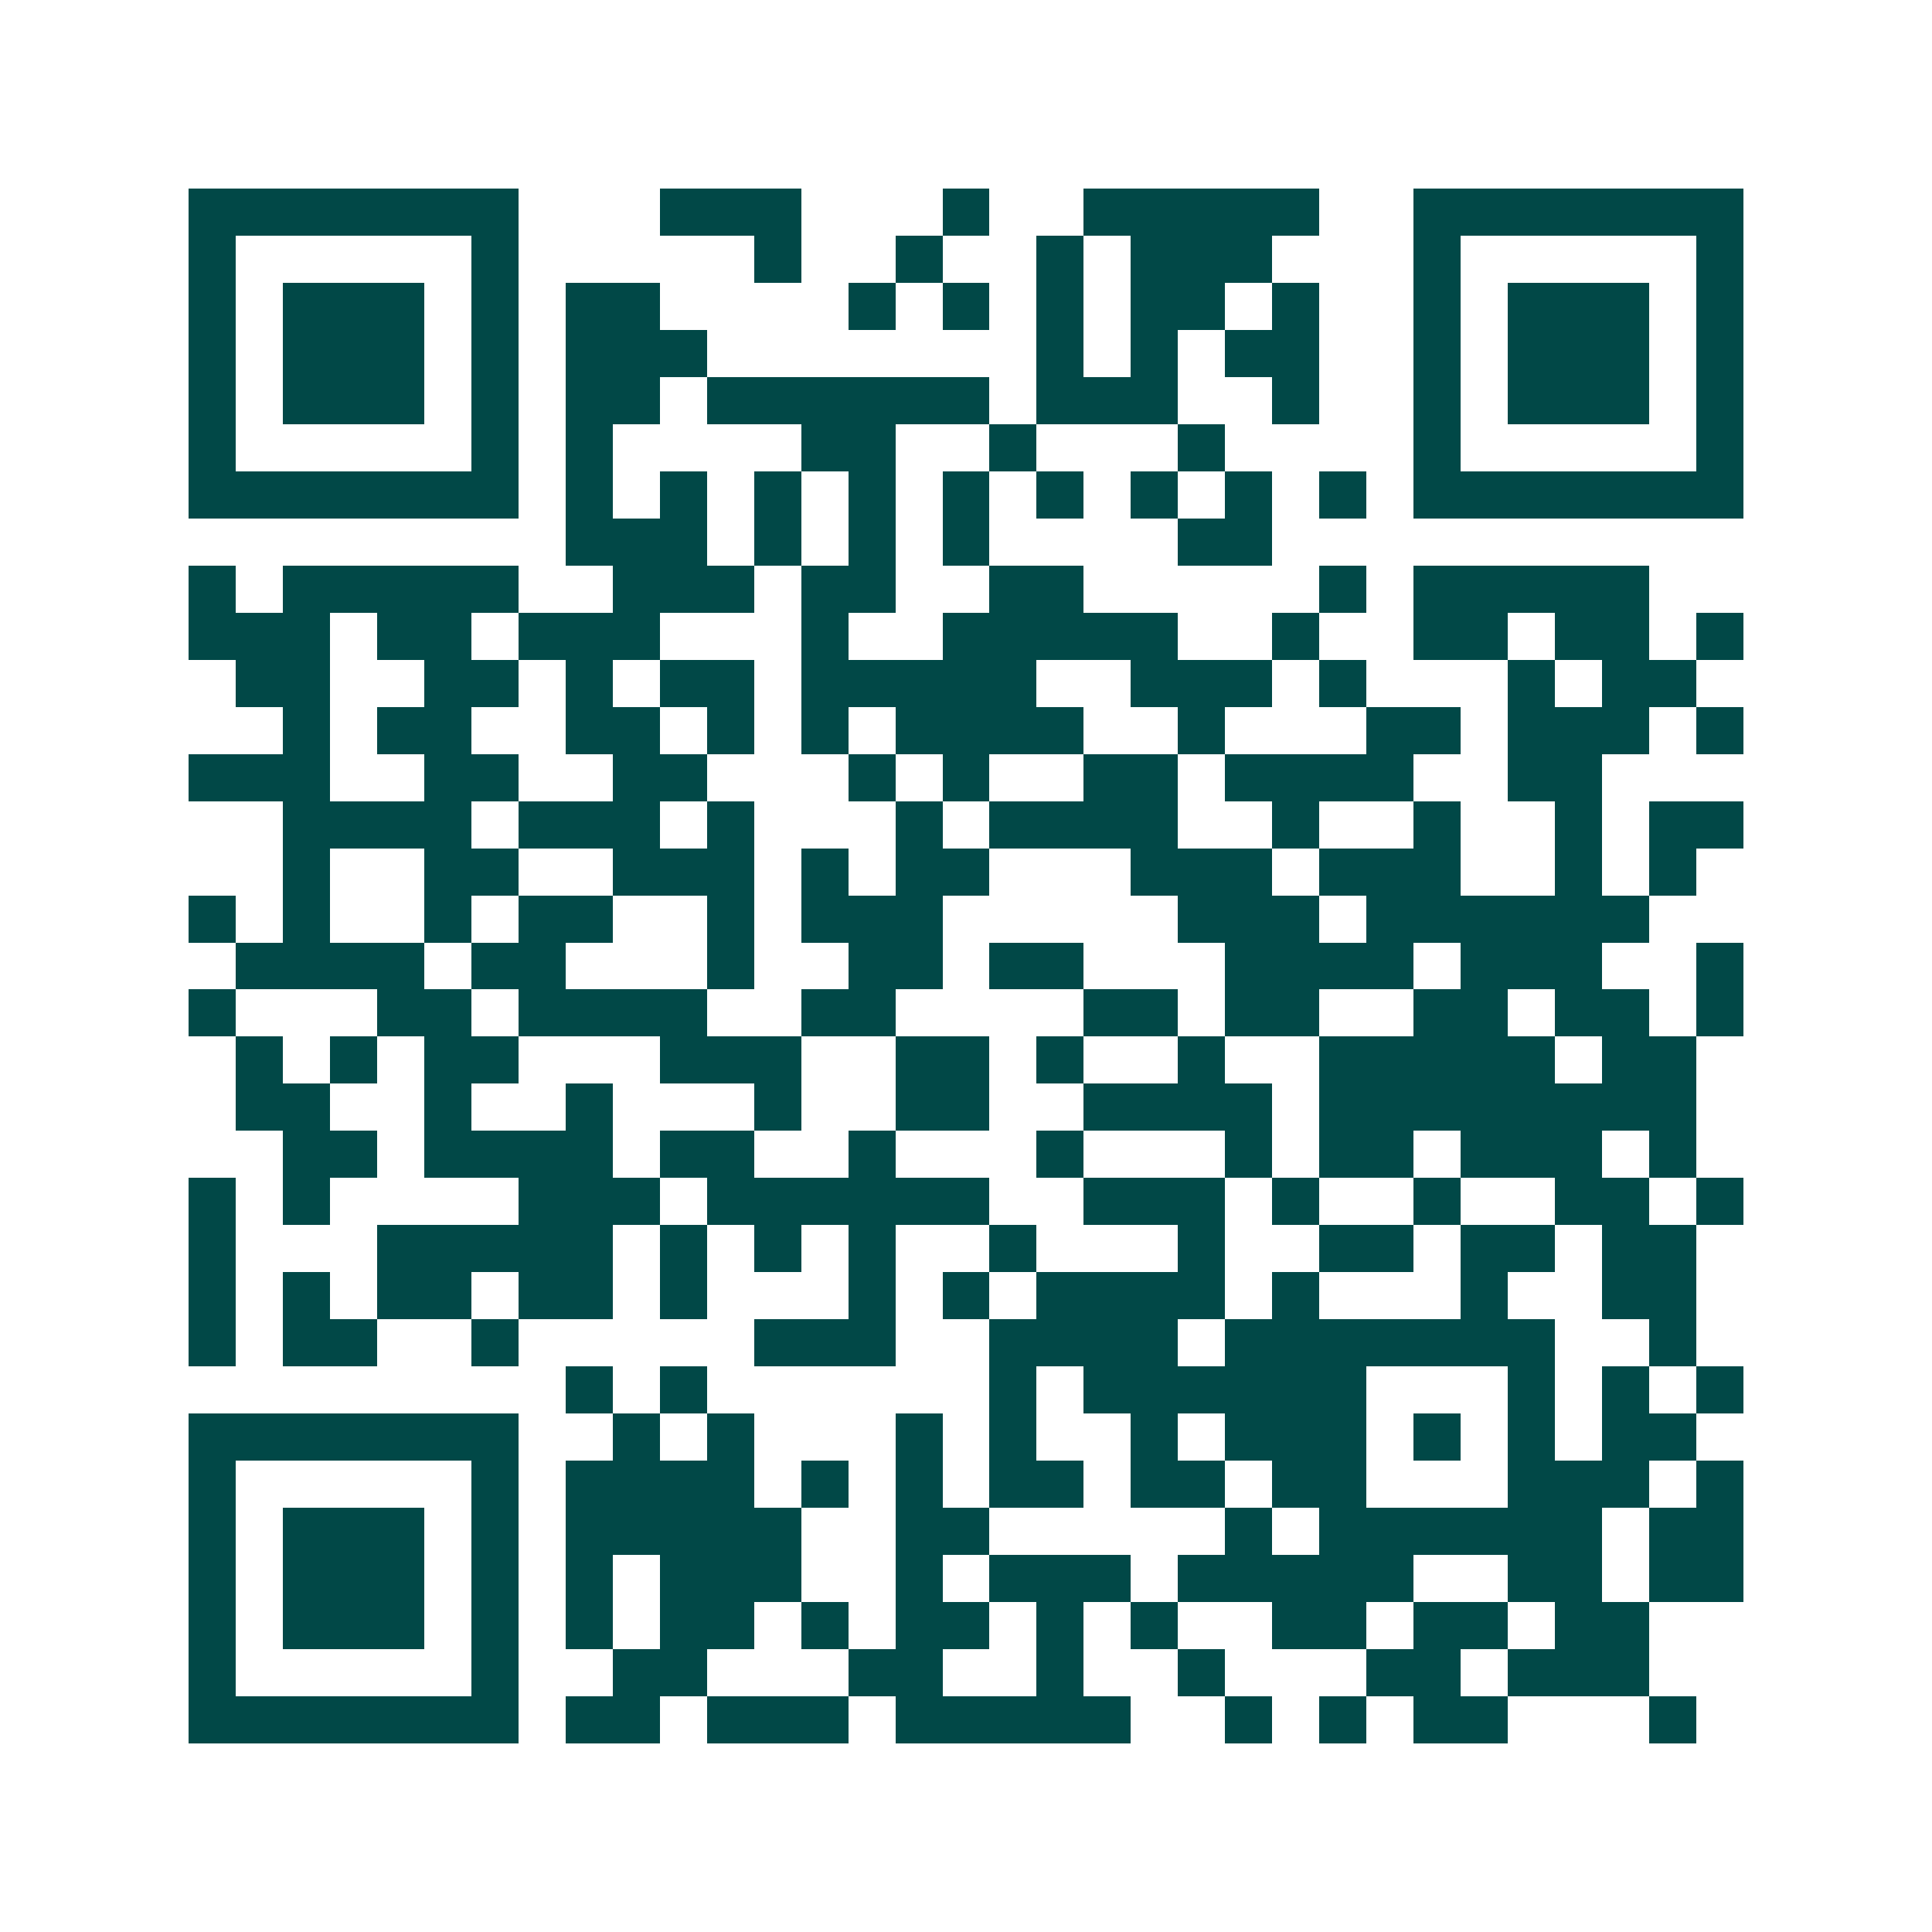 <svg xmlns="http://www.w3.org/2000/svg" width="200" height="200" viewBox="0 0 41 41" shape-rendering="crispEdges"><path fill="#ffffff" d="M0 0h41v41H0z"/><path stroke="#014847" d="M4 4.5h7m3 0h3m3 0h1m2 0h5m2 0h7M4 5.5h1m5 0h1m5 0h1m2 0h1m2 0h1m1 0h3m3 0h1m5 0h1M4 6.5h1m1 0h3m1 0h1m1 0h2m4 0h1m1 0h1m1 0h1m1 0h2m1 0h1m2 0h1m1 0h3m1 0h1M4 7.5h1m1 0h3m1 0h1m1 0h3m7 0h1m1 0h1m1 0h2m2 0h1m1 0h3m1 0h1M4 8.5h1m1 0h3m1 0h1m1 0h2m1 0h6m1 0h3m2 0h1m2 0h1m1 0h3m1 0h1M4 9.5h1m5 0h1m1 0h1m4 0h2m2 0h1m3 0h1m4 0h1m5 0h1M4 10.5h7m1 0h1m1 0h1m1 0h1m1 0h1m1 0h1m1 0h1m1 0h1m1 0h1m1 0h1m1 0h7M12 11.5h3m1 0h1m1 0h1m1 0h1m4 0h2M4 12.5h1m1 0h5m2 0h3m1 0h2m2 0h2m5 0h1m1 0h5M4 13.5h3m1 0h2m1 0h3m3 0h1m2 0h5m2 0h1m2 0h2m1 0h2m1 0h1M5 14.5h2m2 0h2m1 0h1m1 0h2m1 0h5m2 0h3m1 0h1m3 0h1m1 0h2M6 15.5h1m1 0h2m2 0h2m1 0h1m1 0h1m1 0h4m2 0h1m3 0h2m1 0h3m1 0h1M4 16.5h3m2 0h2m2 0h2m3 0h1m1 0h1m2 0h2m1 0h4m2 0h2M6 17.5h4m1 0h3m1 0h1m3 0h1m1 0h4m2 0h1m2 0h1m2 0h1m1 0h2M6 18.5h1m2 0h2m2 0h3m1 0h1m1 0h2m3 0h3m1 0h3m2 0h1m1 0h1M4 19.5h1m1 0h1m2 0h1m1 0h2m2 0h1m1 0h3m5 0h3m1 0h6M5 20.5h4m1 0h2m3 0h1m2 0h2m1 0h2m3 0h4m1 0h3m2 0h1M4 21.5h1m3 0h2m1 0h4m2 0h2m4 0h2m1 0h2m2 0h2m1 0h2m1 0h1M5 22.5h1m1 0h1m1 0h2m3 0h3m2 0h2m1 0h1m2 0h1m2 0h5m1 0h2M5 23.5h2m2 0h1m2 0h1m3 0h1m2 0h2m2 0h4m1 0h8M6 24.5h2m1 0h4m1 0h2m2 0h1m3 0h1m3 0h1m1 0h2m1 0h3m1 0h1M4 25.5h1m1 0h1m4 0h3m1 0h6m2 0h3m1 0h1m2 0h1m2 0h2m1 0h1M4 26.5h1m3 0h5m1 0h1m1 0h1m1 0h1m2 0h1m3 0h1m2 0h2m1 0h2m1 0h2M4 27.5h1m1 0h1m1 0h2m1 0h2m1 0h1m3 0h1m1 0h1m1 0h4m1 0h1m3 0h1m2 0h2M4 28.5h1m1 0h2m2 0h1m5 0h3m2 0h4m1 0h7m2 0h1M12 29.5h1m1 0h1m6 0h1m1 0h6m3 0h1m1 0h1m1 0h1M4 30.5h7m2 0h1m1 0h1m3 0h1m1 0h1m2 0h1m1 0h3m1 0h1m1 0h1m1 0h2M4 31.5h1m5 0h1m1 0h4m1 0h1m1 0h1m1 0h2m1 0h2m1 0h2m3 0h3m1 0h1M4 32.5h1m1 0h3m1 0h1m1 0h5m2 0h2m5 0h1m1 0h6m1 0h2M4 33.5h1m1 0h3m1 0h1m1 0h1m1 0h3m2 0h1m1 0h3m1 0h5m2 0h2m1 0h2M4 34.5h1m1 0h3m1 0h1m1 0h1m1 0h2m1 0h1m1 0h2m1 0h1m1 0h1m2 0h2m1 0h2m1 0h2M4 35.5h1m5 0h1m2 0h2m3 0h2m2 0h1m2 0h1m3 0h2m1 0h3M4 36.5h7m1 0h2m1 0h3m1 0h5m2 0h1m1 0h1m1 0h2m3 0h1"/></svg>
